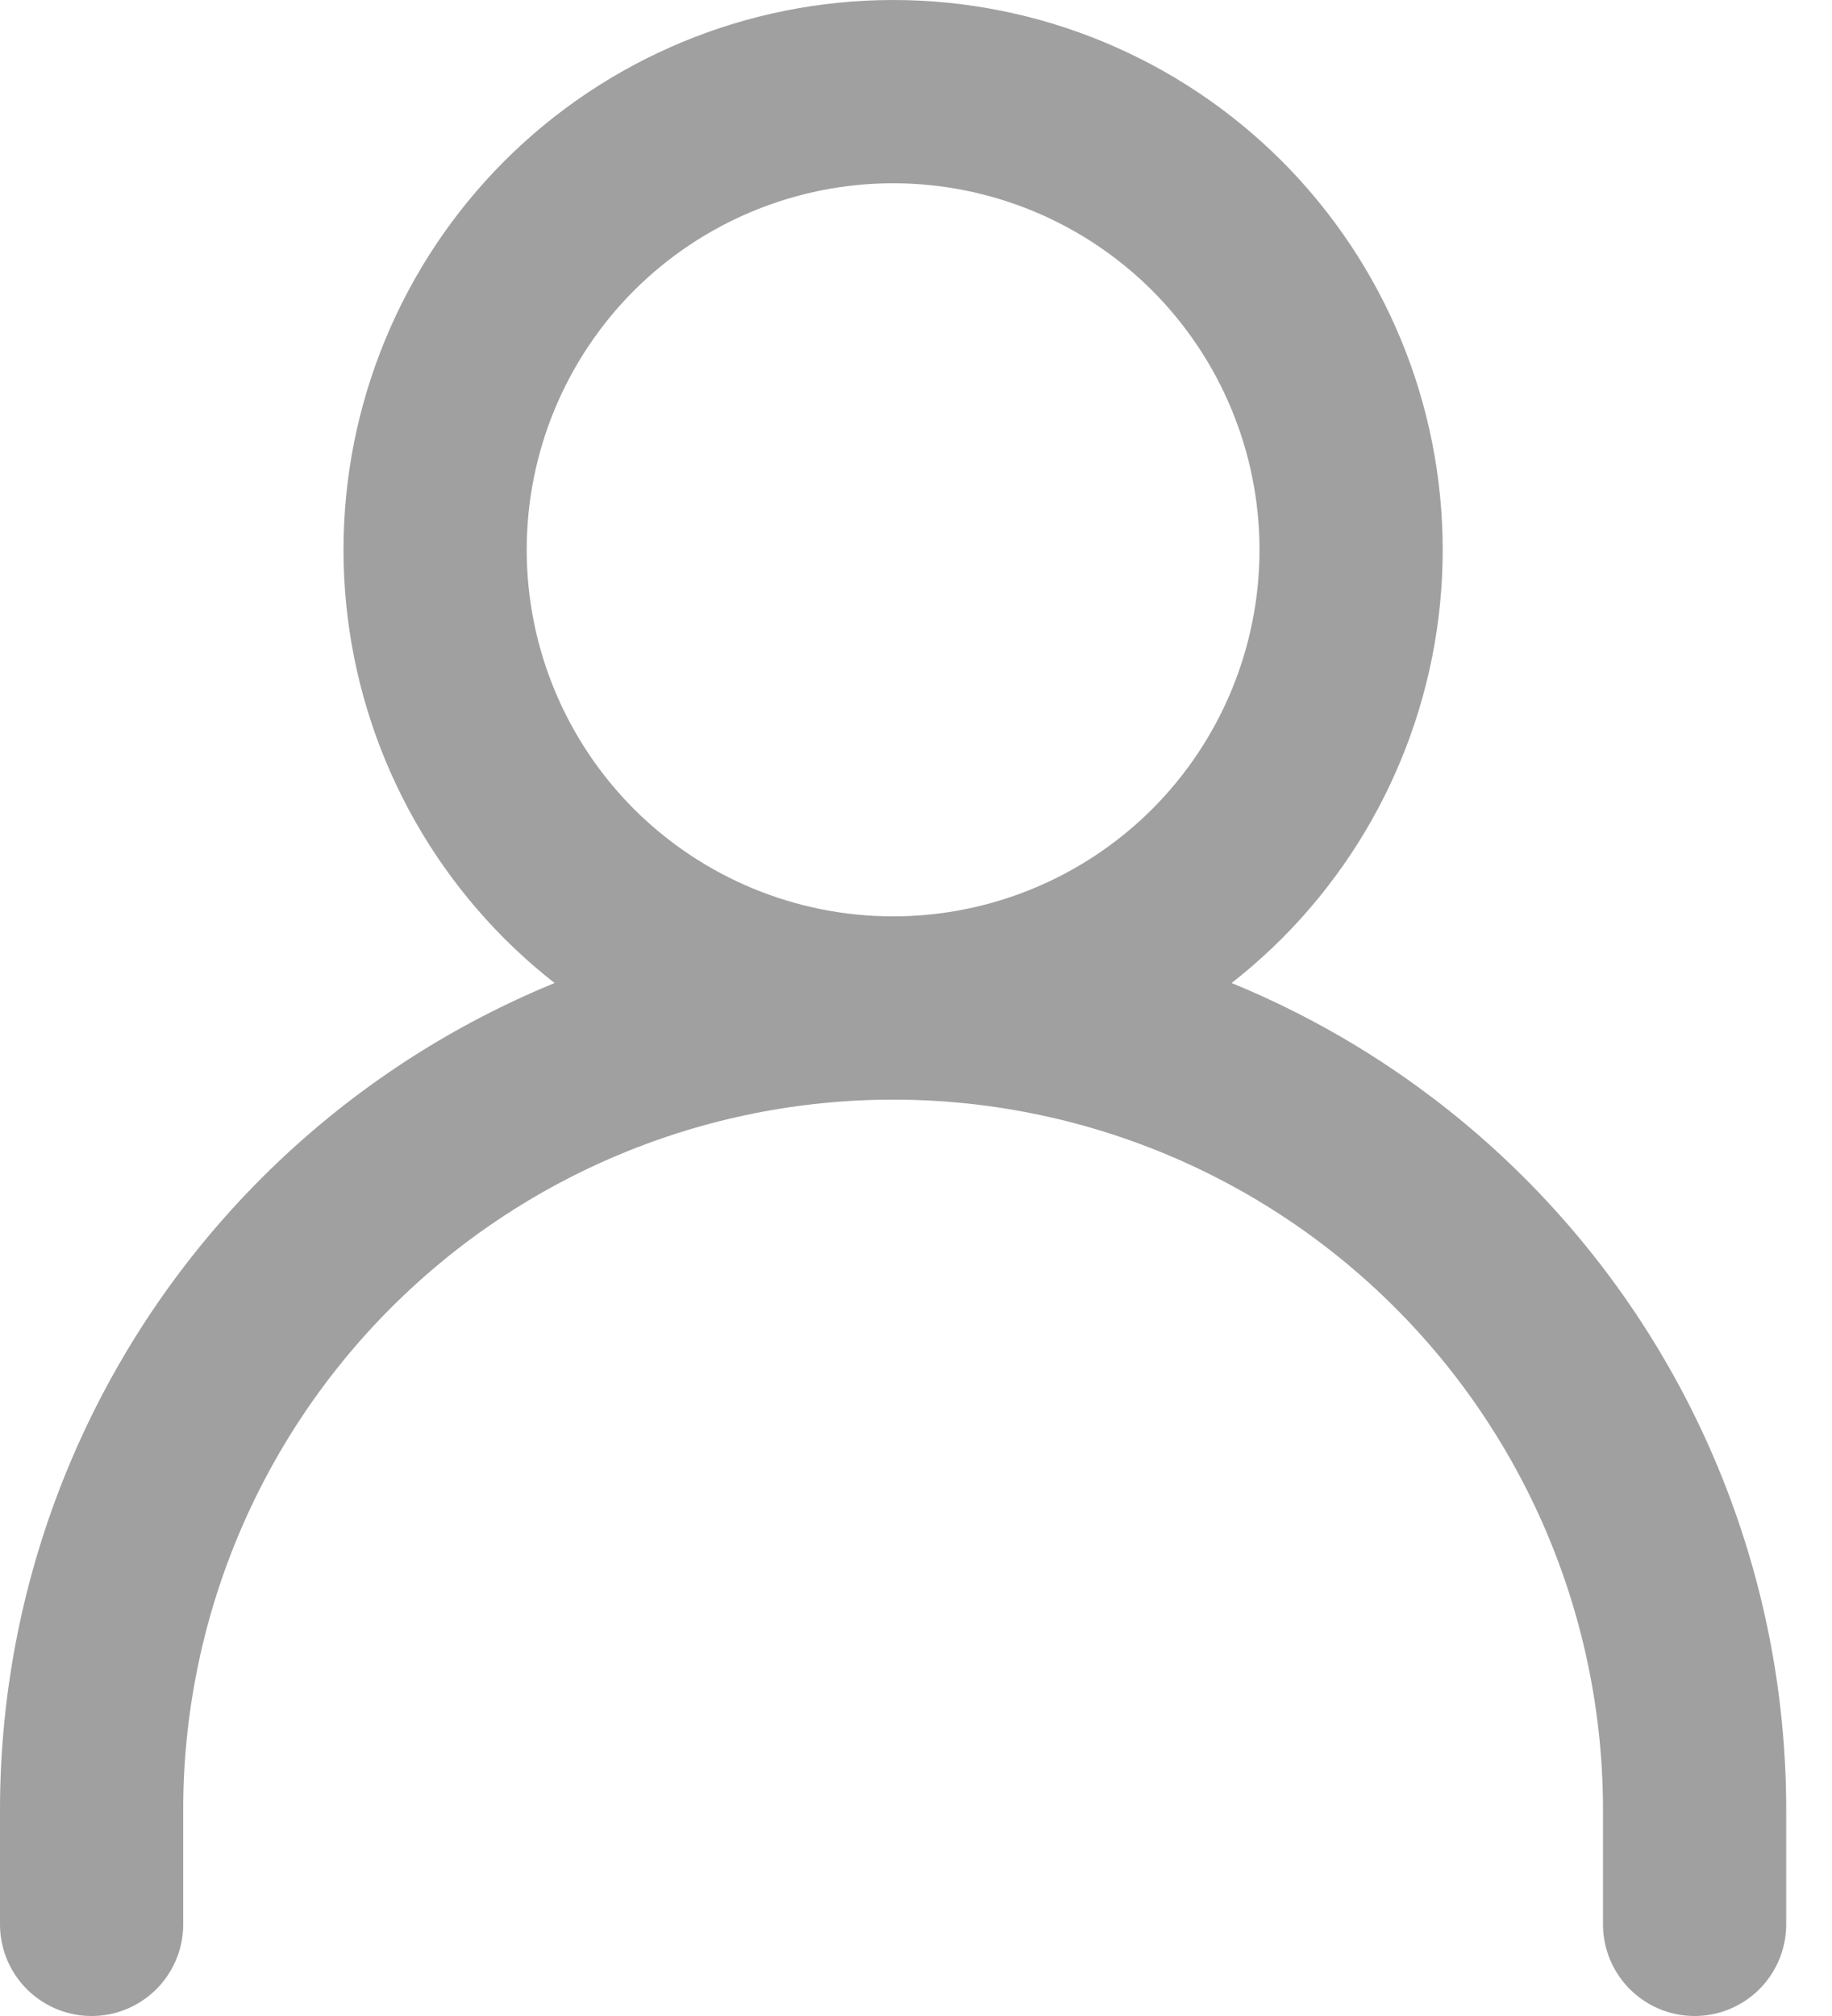 <svg width="20" height="22" viewBox="0 0 20 22" fill="none" xmlns="http://www.w3.org/2000/svg">
<path d="M1 21V19.75C1 17.429 1.922 15.204 3.563 13.563C5.204 11.922 7.429 11 9.75 11M9.75 11C12.071 11 14.296 11.922 15.937 13.563C17.578 15.204 18.5 17.429 18.5 19.75V21M9.75 11C11.076 11 12.348 10.473 13.286 9.536C14.223 8.598 14.75 7.326 14.75 6C14.75 4.674 14.223 3.402 13.286 2.464C12.348 1.527 11.076 1 9.75 1C8.424 1 7.152 1.527 6.214 2.464C5.277 3.402 4.75 4.674 4.75 6C4.75 7.326 5.277 8.598 6.214 9.536C7.152 10.473 8.424 11 9.75 11Z" stroke="#A0A0A0" stroke-width="2" stroke-linecap="round" stroke-linejoin="round"/>
</svg>
